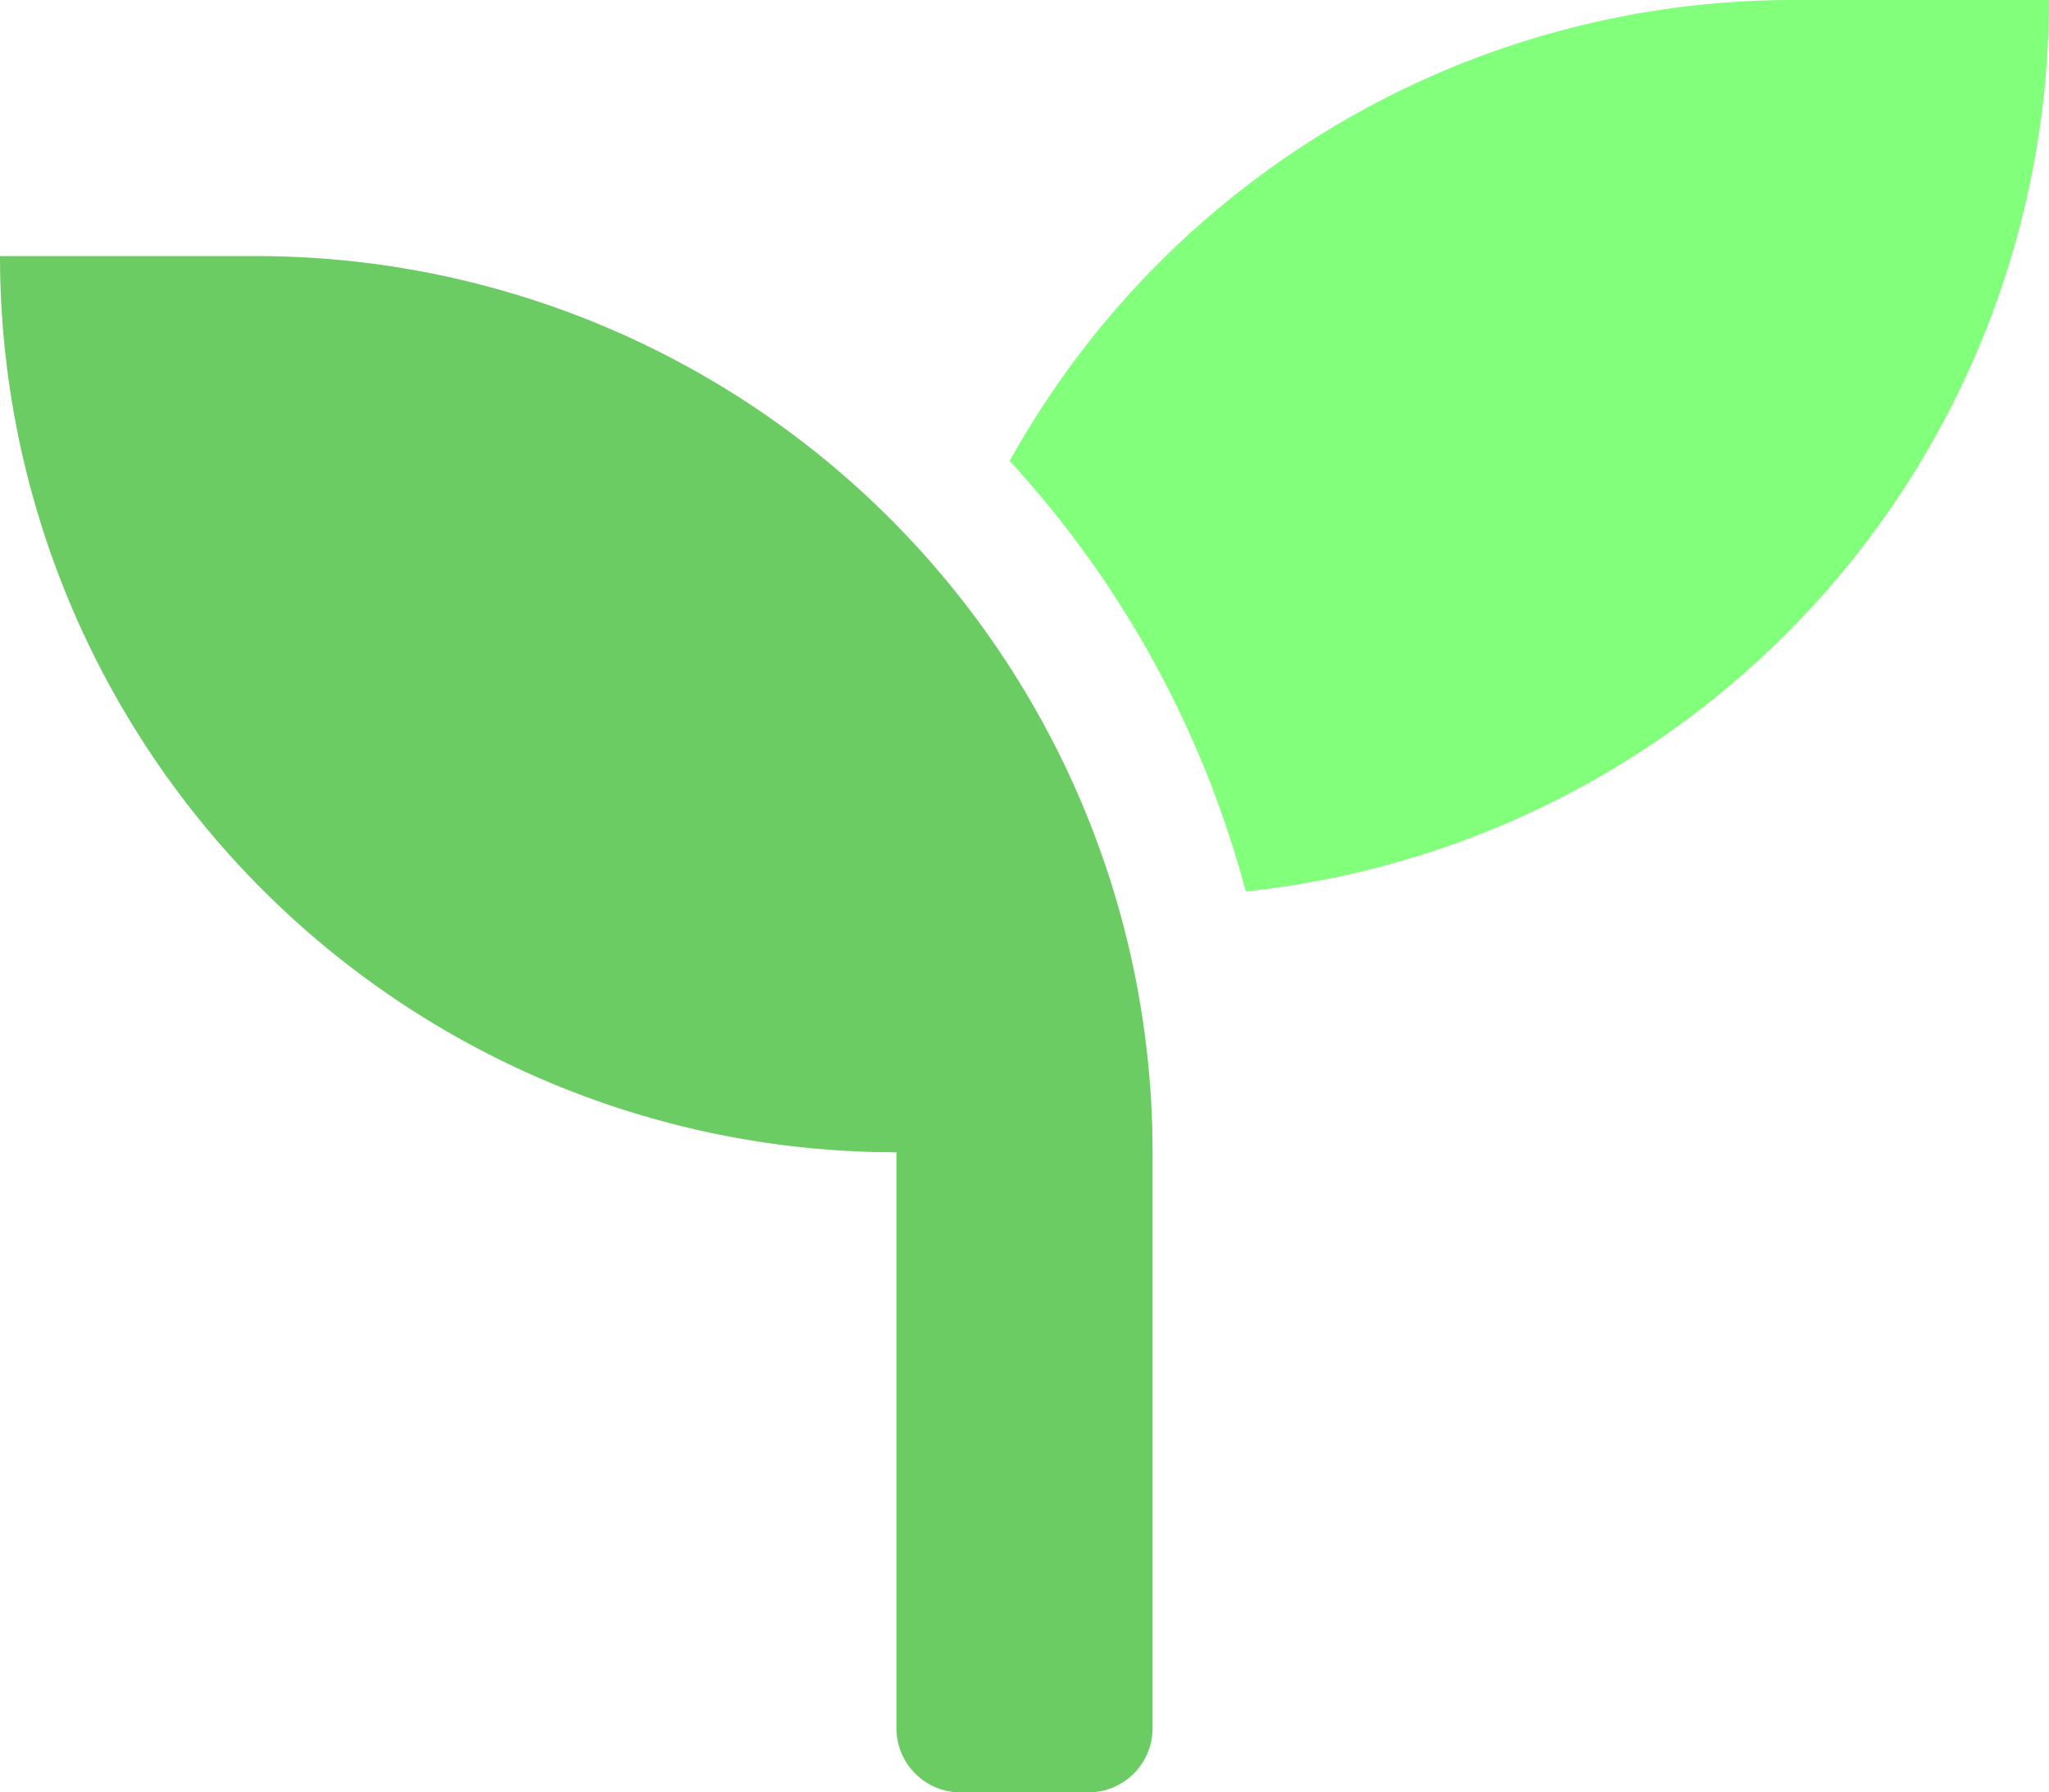 <svg xmlns="http://www.w3.org/2000/svg" width="68.572" height="60" viewBox="0 0 68.572 60">
  <g id="Seeding" transform="translate(-58.544 -45.287)">
    <path id="Path_179" data-name="Path 179" d="M118.544,45.287a29.976,29.976,0,0,0-26.21,15.429,34.332,34.332,0,0,1,7.9,14.411,30.01,30.01,0,0,0,26.88-29.84Z" fill="#82ff7b"/>
    <path id="Path_180" data-name="Path 180" d="M67.116,53.859H58.544a30,30,0,0,0,30,30v19.286a2.149,2.149,0,0,0,2.143,2.142h4.286a2.149,2.149,0,0,0,2.143-2.142V83.859A30,30,0,0,0,67.116,53.859Z" fill="#6ccc64"/>
  </g>
</svg>

